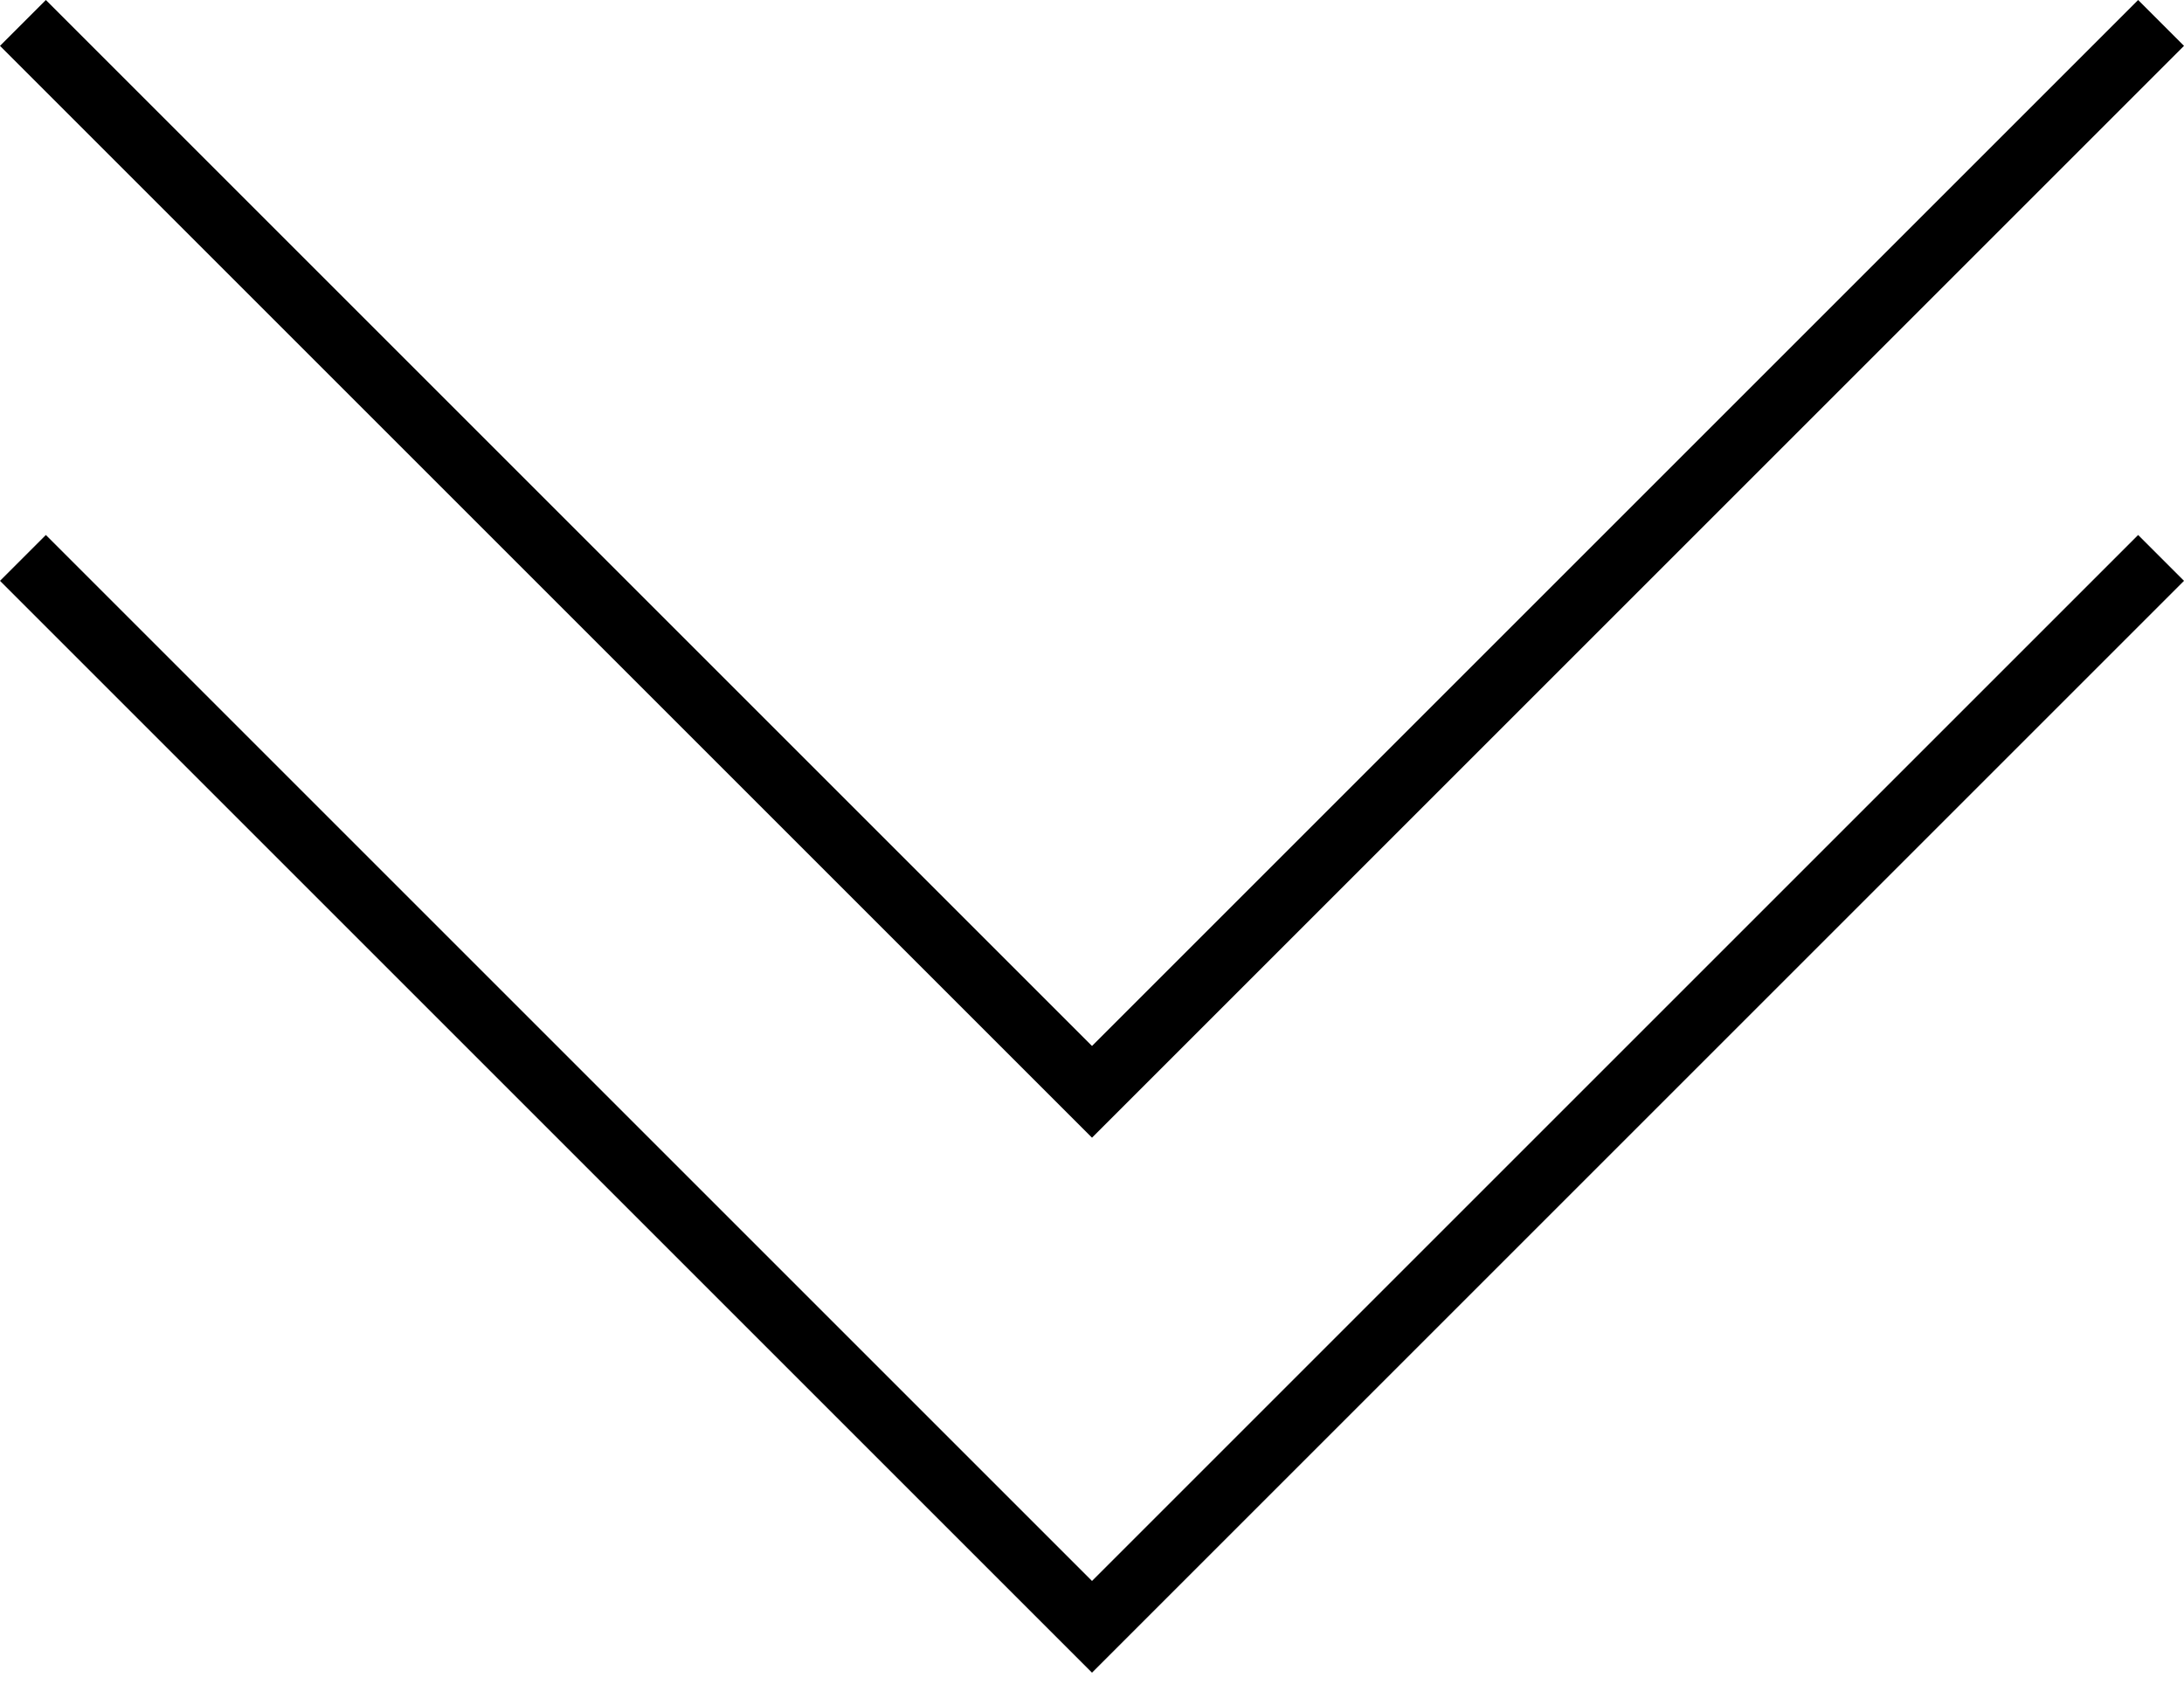 <?xml version="1.0" encoding="UTF-8"?>
<svg xmlns="http://www.w3.org/2000/svg" version="1.1" viewBox="0 0 100 78.1">
  <!-- Generator: Adobe Illustrator 28.7.1, SVG Export Plug-In . SVG Version: 1.2.0 Build 142)  -->
  <g>
    <g id="_レイヤー_1" data-name="レイヤー_1">
      <g id="_グループ_36725" data-name="グループ_36725">
        <path id="_パス_23281" data-name="パス_23281" d="M2.1,0l47.9,47.9L97.9,0l2.1,2.1-50,50-1.5-1.5L0,2.1,2.1,0Z"/>
        <path id="_パス_23282" data-name="パス_23282" d="M2.1,24.5l47.9,47.9,47.9-47.9,2.1,2.1-50,50-1.5-1.5L0,26.6l2.1-2.1Z"/>
      </g>
    </g>
  </g>
</svg>